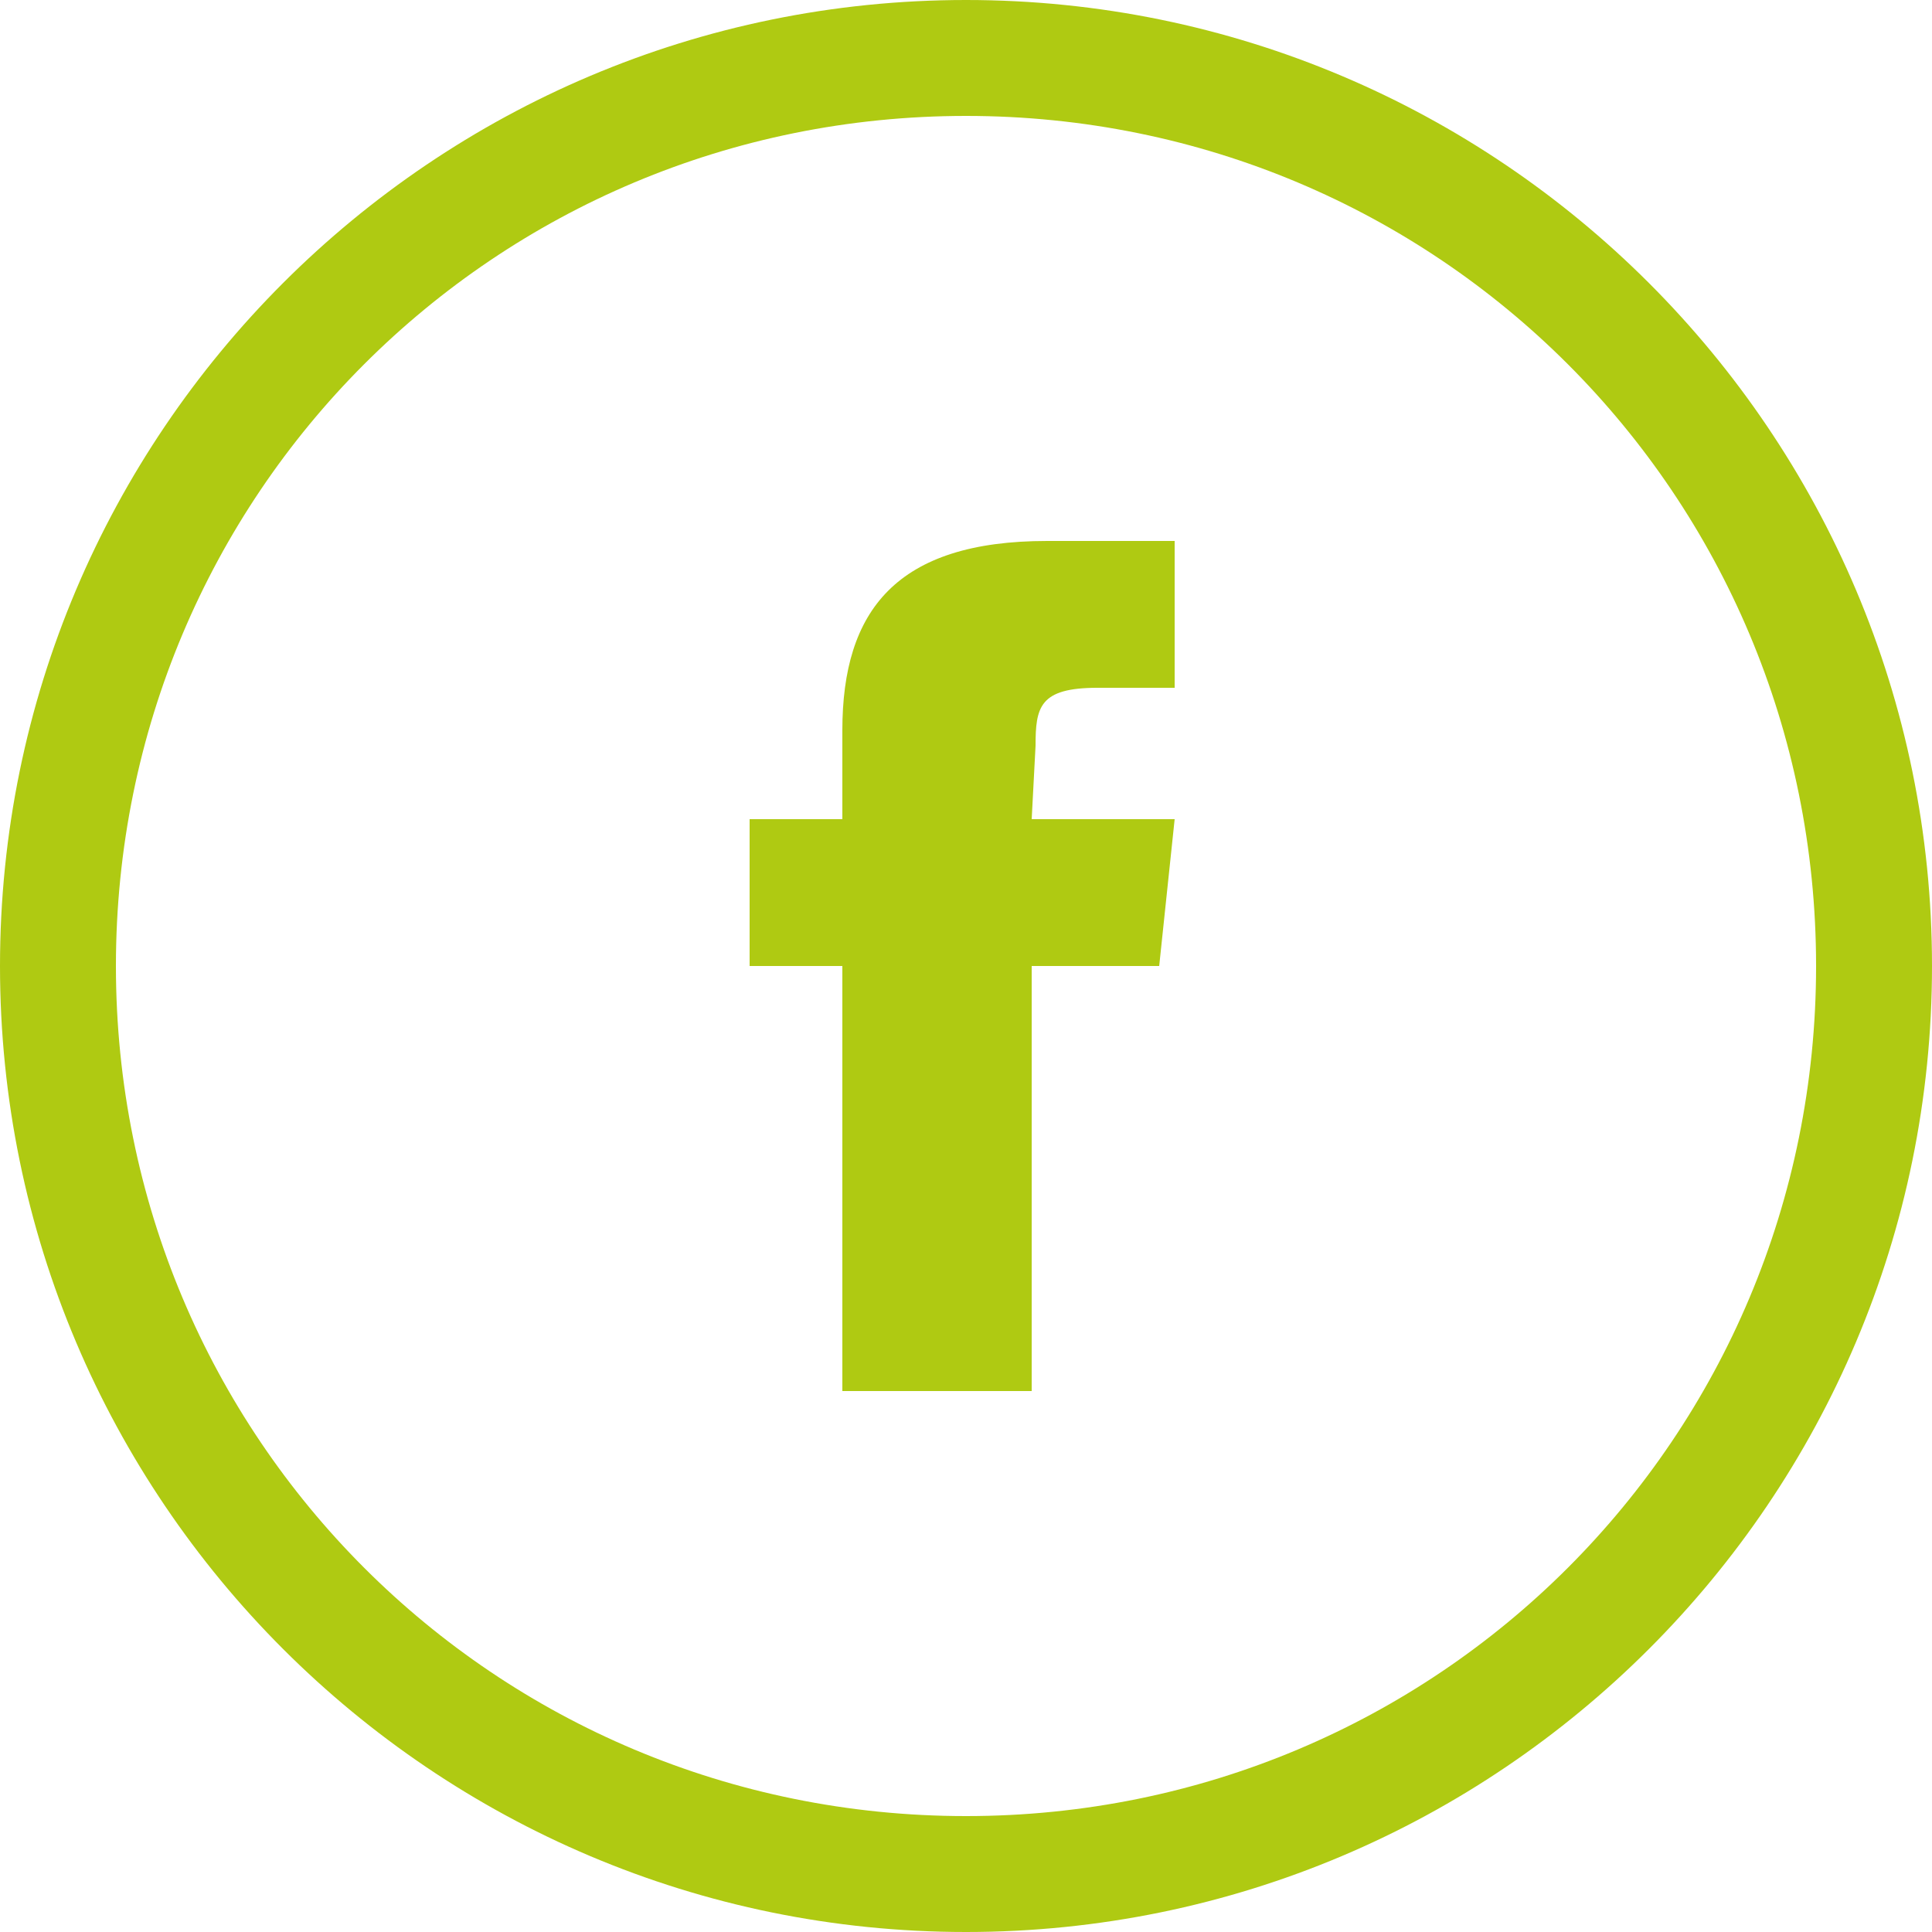 <?xml version="1.0" encoding="utf-8"?>
<!-- Generator: Adobe Illustrator 21.0.0, SVG Export Plug-In . SVG Version: 6.00 Build 0)  -->
<svg version="1.1" id="Facebook" xmlns="http://www.w3.org/2000/svg" xmlns:xlink="http://www.w3.org/1999/xlink" x="0px" y="0px"
	 viewBox="0 0 50 50" style="enable-background:new 0 0 50 50;" xml:space="preserve" fill="#AFCA12">
<g>
	<path d="M26.8,19.3c0-1,0.1-1.5,1.6-1.5h2V14h-3.3c-3.9,0-5.3,1.8-5.3,4.9v2.3h-2.4V25h2.4v11h4.9V25h3.3l0.4-3.8h-3.7L26.8,19.3z"
		/>
	<path d="M25,0C11.2,0,0,11.2,0,25s11.2,25,25,25s25-11.2,25-25S38.8,0,25,0z M25,47C12.8,47,3,37.2,3,25S12.8,3,25,3s22,9.8,22,22
		S37.2,47,25,47z"/>
</g>
</svg>
